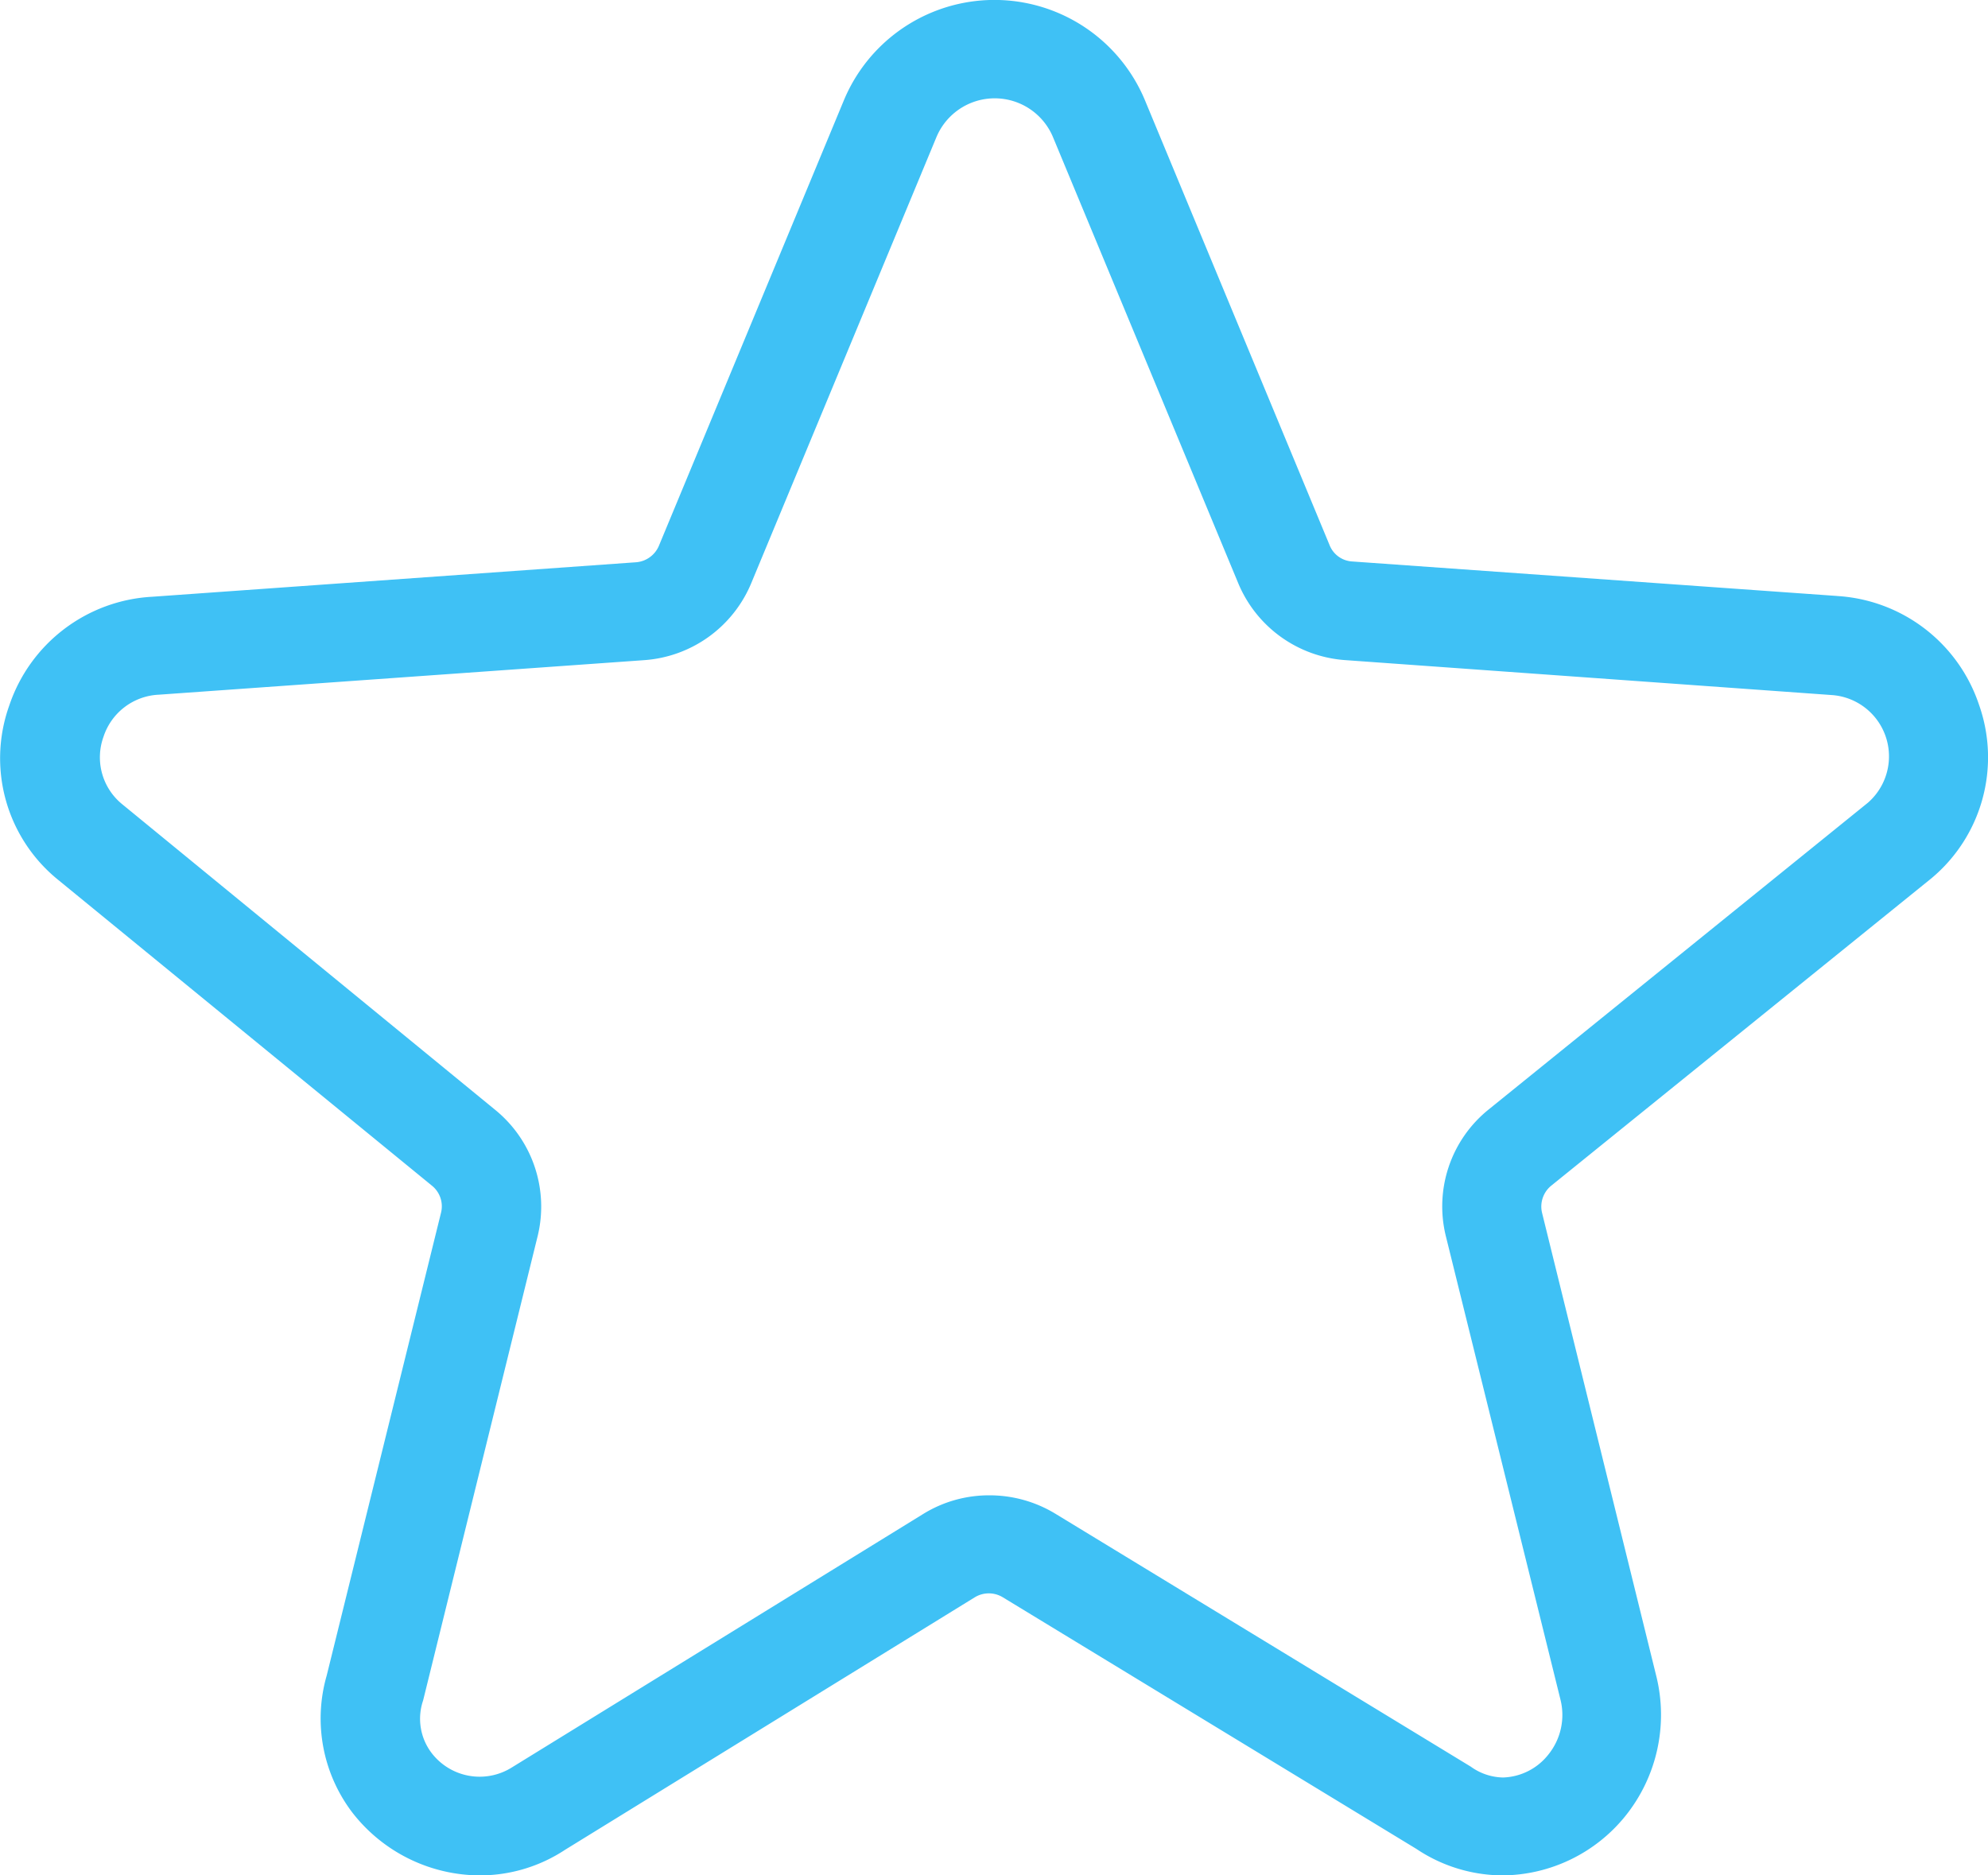 <svg id="Слой_1" data-name="Слой 1" xmlns="http://www.w3.org/2000/svg" width="53" height="50" viewBox="0 0 53 50">
  <defs>
    <style>
      .cls-1 {
        fill: #3FC1F5;
        fill-rule: evenodd;
      }
    </style>
  </defs>
  <path id="Совмещенный_контур" data-name="Совмещенный контур" class="cls-1" d="M48.973,15.889l-12.928-.92a0.692,0.692,0,0,1-.6-0.439L30.516,2.653a4.348,4.348,0,0,0-8.014.011L17.566,14.552a0.723,0.723,0,0,1-.6.438l-12.906.92a4.262,4.262,0,0,0-3.813,2.9,4.17,4.17,0,0,0,1.285,4.633l9.99,8.174a0.706,0.706,0,0,1,.238.706L8.71,44.671a4.142,4.142,0,0,0,.68,3.649,4.321,4.321,0,0,0,3.4,1.68,4.127,4.127,0,0,0,2.279-.685l10.92-6.73a0.718,0.718,0,0,1,.745,0l11.027,6.709a4.155,4.155,0,0,0,2.3.706,4.25,4.25,0,0,0,3.272-1.584,4.305,4.305,0,0,0,.831-3.7L41.111,32.335a0.718,0.718,0,0,1,.237-0.717l10.142-8.2A4.2,4.2,0,0,0,52.764,18.8a4.255,4.255,0,0,0-3.791-2.91h0ZM49.8,21.4l-10.12,8.186a3.316,3.316,0,0,0-1.134,3.37l3.056,12.358a1.68,1.68,0,0,1-.324,1.466,1.6,1.6,0,0,1-1.209.61A1.516,1.516,0,0,1,39.21,47.1l-11.07-6.74a3.378,3.378,0,0,0-1.76-.493,3.335,3.335,0,0,0-1.772.5L13.646,47.122a1.614,1.614,0,0,1-2.139-.385,1.507,1.507,0,0,1-.227-1.4l3.056-12.39A3.325,3.325,0,0,0,13.214,29.6L3.245,21.431a1.611,1.611,0,0,1-.486-1.787,1.629,1.629,0,0,1,1.48-1.123l12.927-.92a3.345,3.345,0,0,0,2.863-2.055L24.964,3.659a1.684,1.684,0,0,1,3.11,0l4.936,11.887A3.343,3.343,0,0,0,35.873,17.6l12.949,0.93A1.639,1.639,0,0,1,49.8,21.4h0Zm0,0h0Z"/>
</svg>
